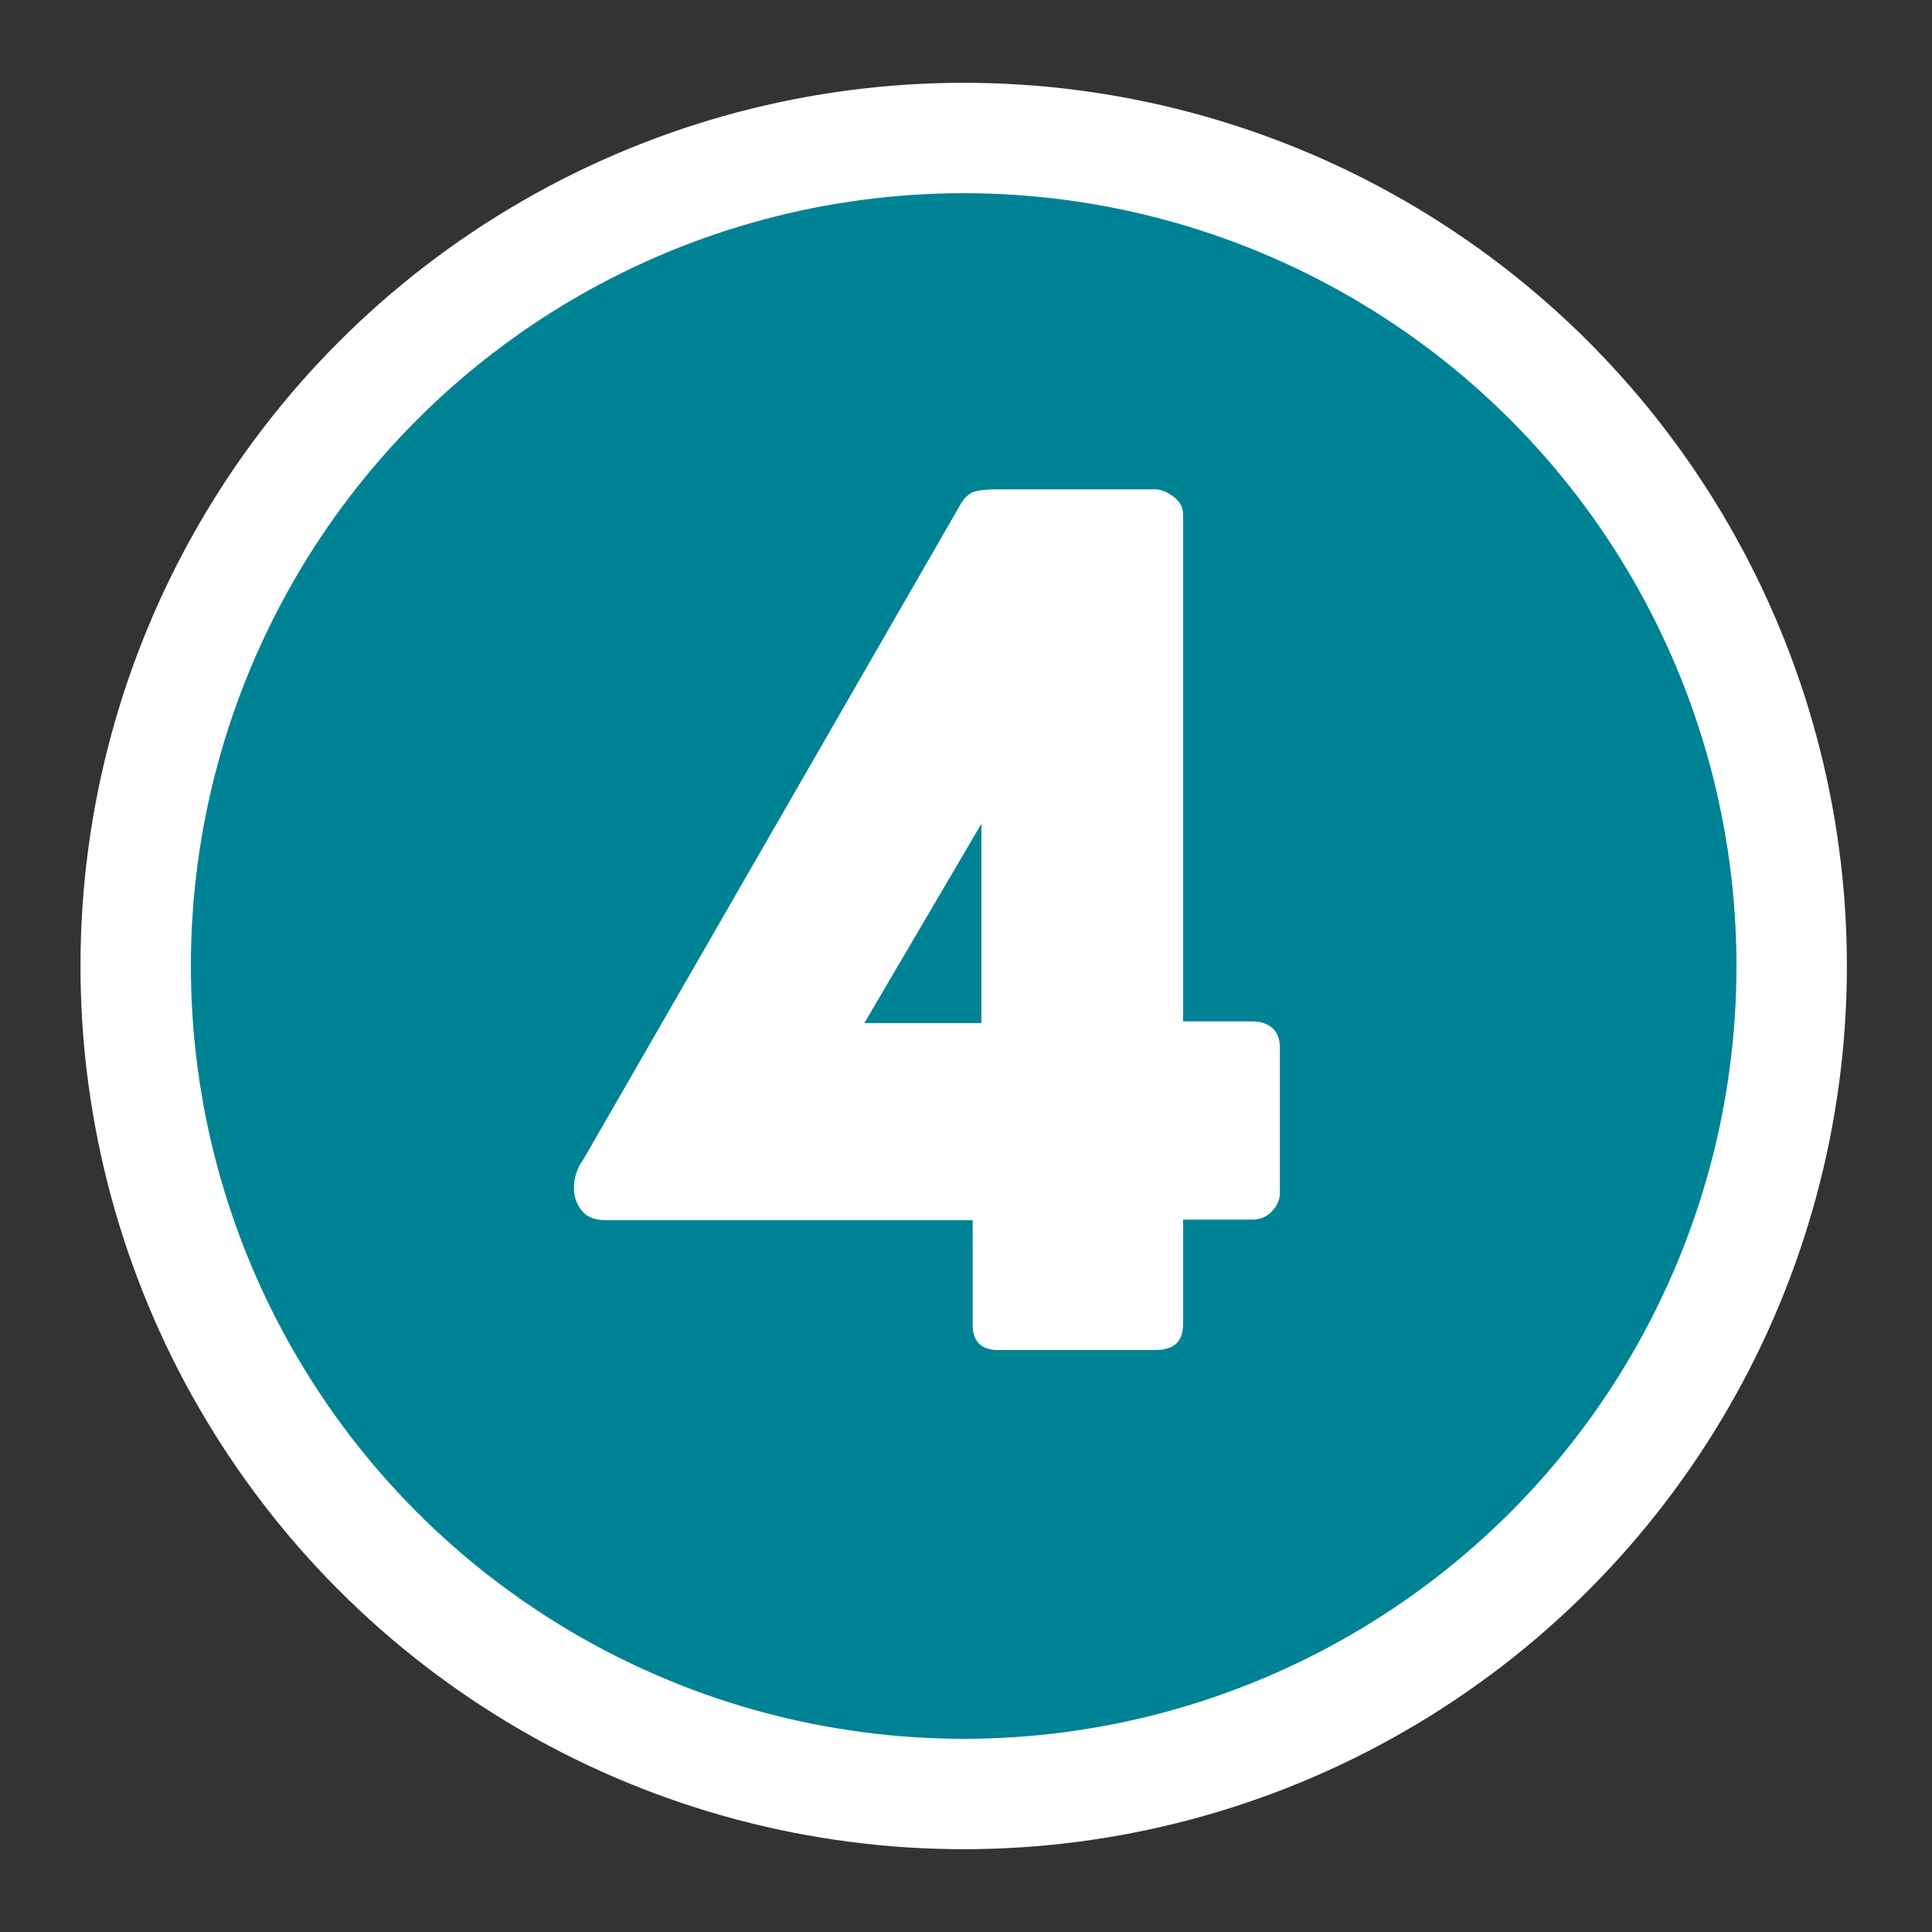 <?xml version="1.0" encoding="utf-8"?>
<!-- Generator: Adobe Illustrator 16.0.0, SVG Export Plug-In . SVG Version: 6.00 Build 0)  -->
<!DOCTYPE svg PUBLIC "-//W3C//DTD SVG 1.1//EN" "http://www.w3.org/Graphics/SVG/1.1/DTD/svg11.dtd">
<svg version="1.1" id="Ebene_1" xmlns="http://www.w3.org/2000/svg" xmlns:xlink="http://www.w3.org/1999/xlink" x="0px" y="0px"
	 width="70px" height="70px" viewBox="0 0 70 70" enable-background="new 0 0 70 70" xml:space="preserve">
<rect x="0" y="0" width="70" height="70" fill="#333333" stroke="none"/>
<circle fill="#008295" stroke="#FFFFFF" stroke-width="4" stroke-miterlimit="10" cx="34.916" cy="35" r="30"/>
<g>
	<path fill="#FFFFFF" d="M21.95,44.209c-0.406,0-0.7-0.119-0.882-0.357c-0.183-0.237-0.273-0.504-0.273-0.798
		c0-0.392,0.119-0.749,0.357-1.071l13.649-23.708c0.14-0.238,0.298-0.388,0.473-0.451s0.479-0.095,0.914-0.095h5.69
		c0.21,0.014,0.427,0.105,0.651,0.273c0.224,0.168,0.336,0.385,0.336,0.651v18.354h2.52c0.28,0,0.515,0.077,0.704,0.231
		c0.188,0.153,0.283,0.398,0.283,0.734v5.25c0,0.238-0.095,0.459-0.283,0.662c-0.189,0.203-0.424,0.304-0.704,0.304h-2.52v3.802
		c0,0.616-0.336,0.924-1.008,0.924h-5.691c-0.616,0-0.924-0.308-0.924-0.924v-3.78H21.95z M35.558,37.068v-7.223l-4.241,7.223
		H35.558z"/>
</g>
</svg>
